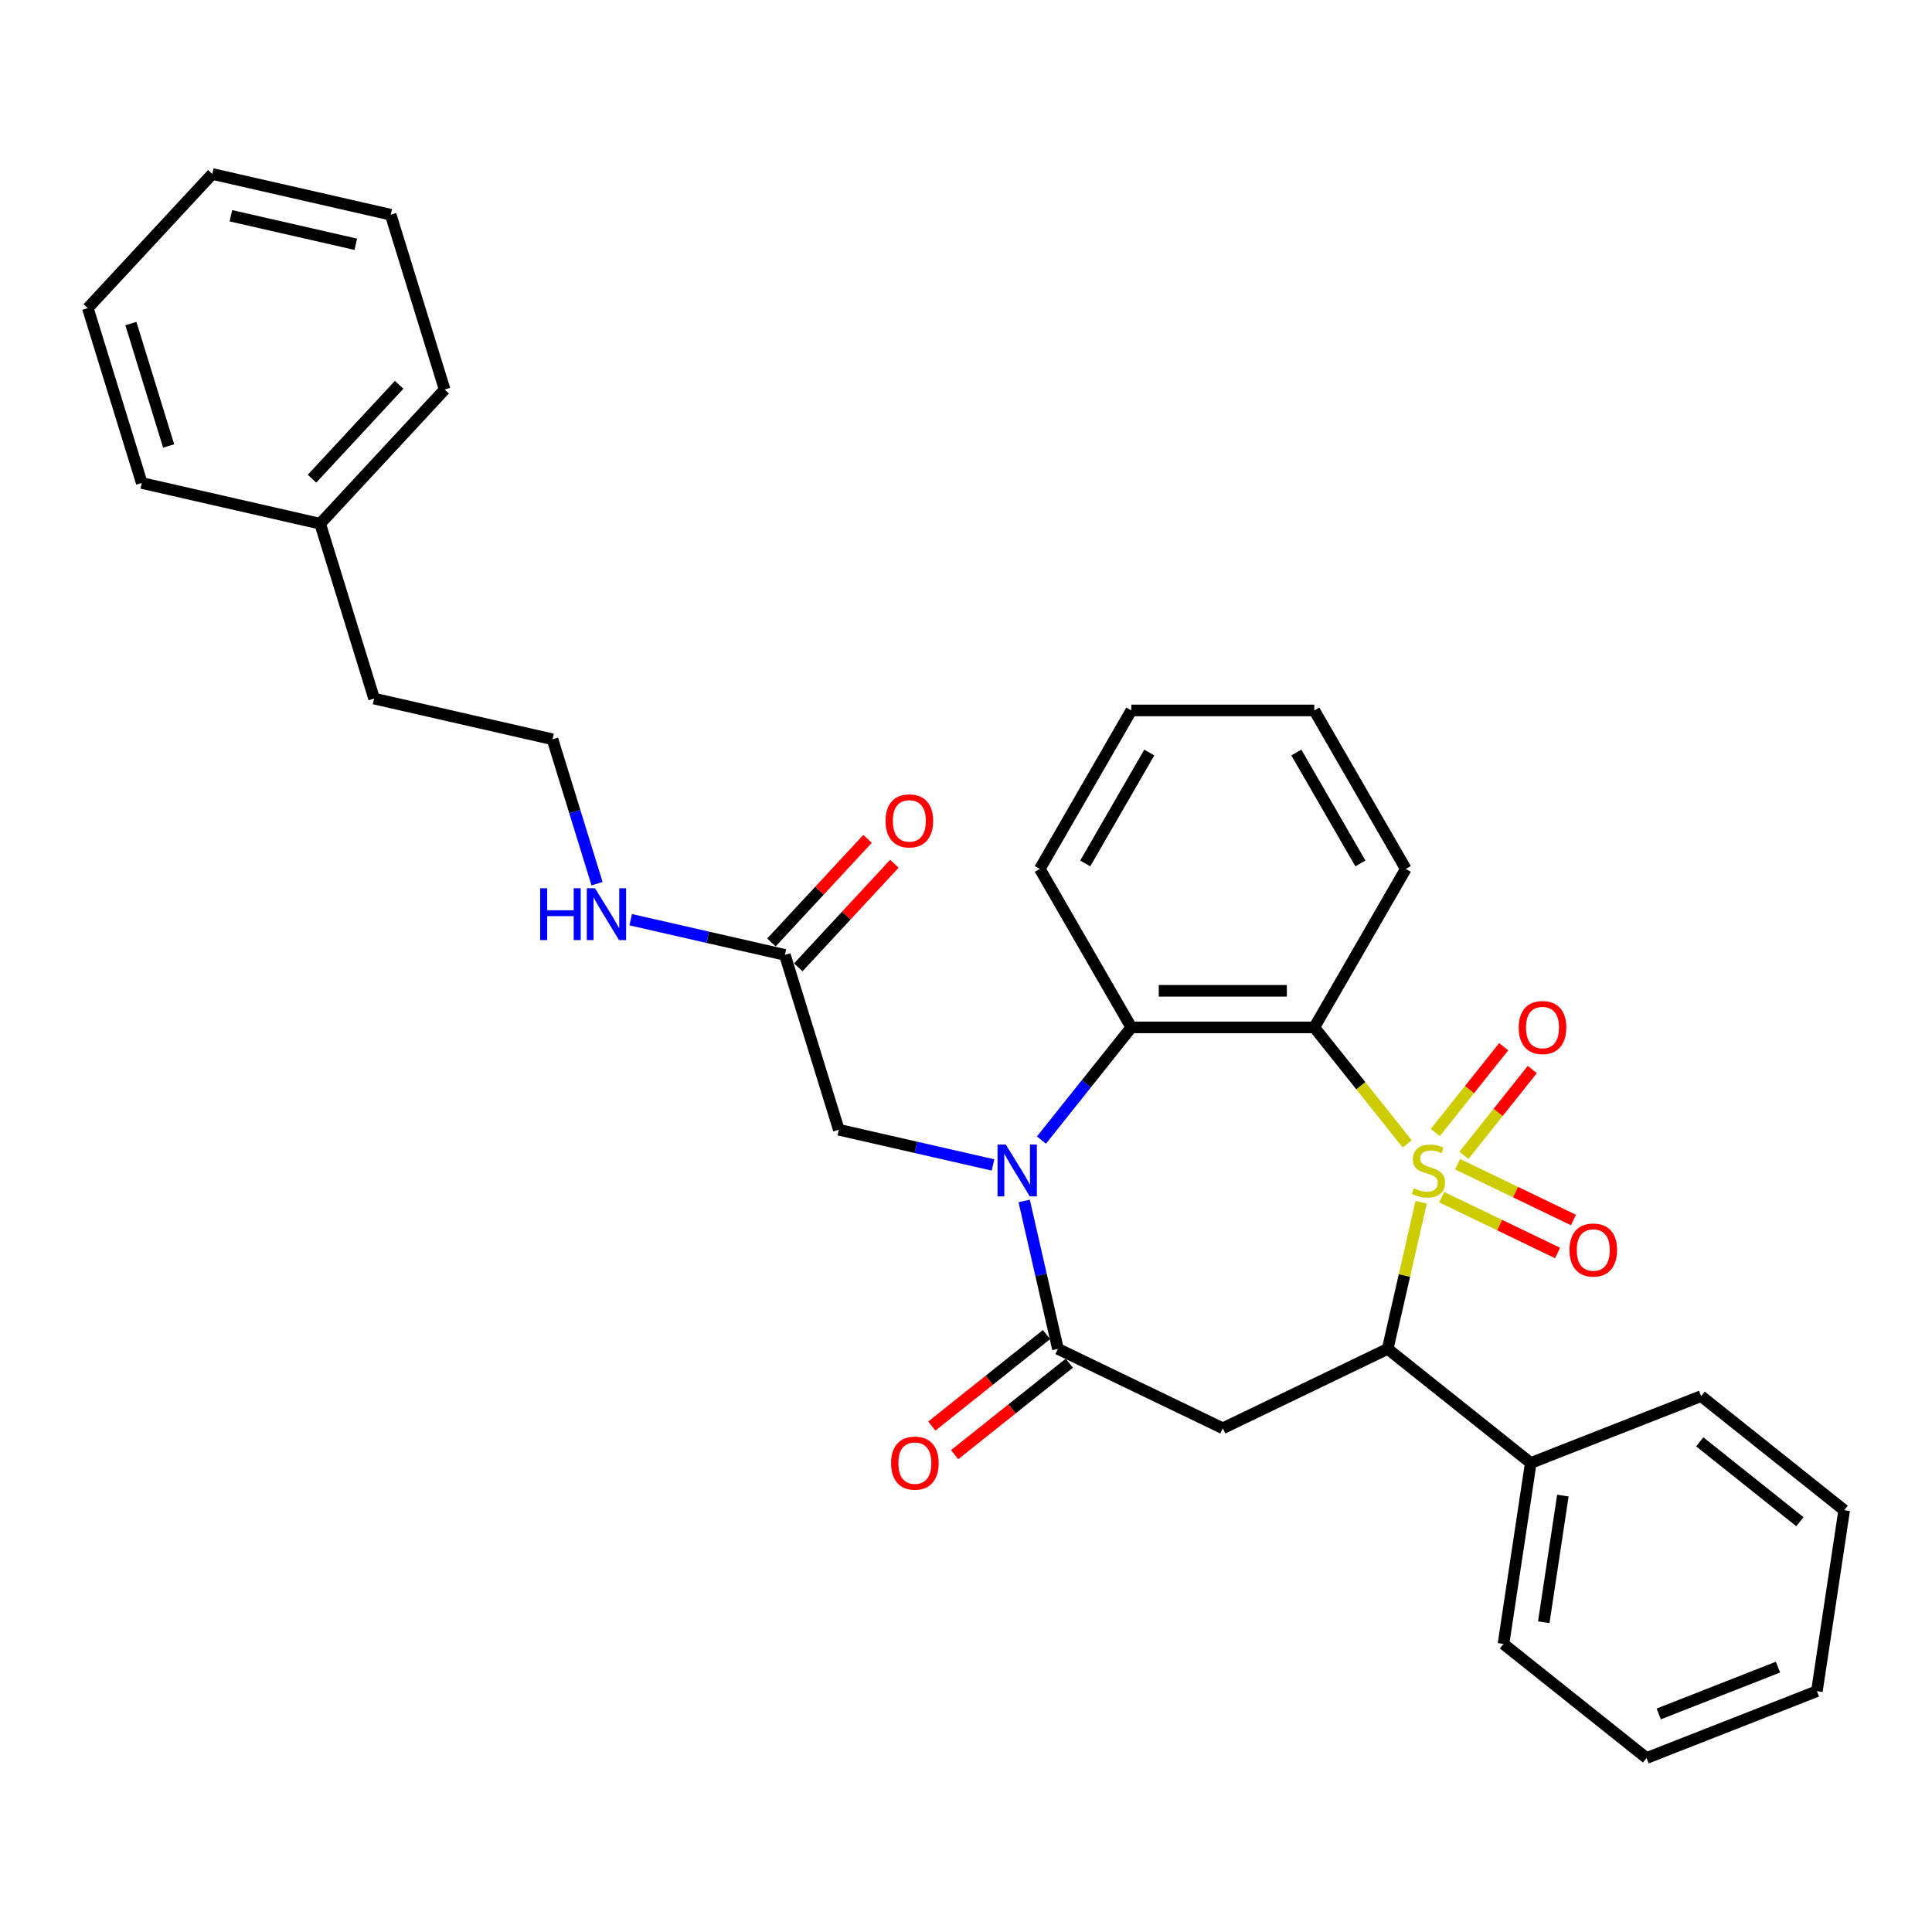 <?xml version='1.0' encoding='iso-8859-1'?>
<svg version='1.1' baseProfile='full'
              xmlns='http://www.w3.org/2000/svg'
                      xmlns:rdkit='http://www.rdkit.org/xml'
                      xmlns:xlink='http://www.w3.org/1999/xlink'
                  xml:space='preserve'
width='1000px' height='1000px' viewBox='0 0 1000 1000'>
<!-- END OF HEADER -->
<rect style='opacity:1.0;fill:#FFFFFF;stroke:none' width='1000' height='1000' x='0' y='0'> </rect>
<path class='bond-0' d='M 728.373,592.08 L 704.329,561.93' style='fill:none;fill-rule:evenodd;stroke:#CCCC00;stroke-width:6px;stroke-linecap:butt;stroke-linejoin:miter;stroke-opacity:1' />
<path class='bond-0' d='M 704.329,561.93 L 680.285,531.78' style='fill:none;fill-rule:evenodd;stroke:#000000;stroke-width:6px;stroke-linecap:butt;stroke-linejoin:miter;stroke-opacity:1' />
<path class='bond-3' d='M 735.584,622.296 L 726.924,660.238' style='fill:none;fill-rule:evenodd;stroke:#CCCC00;stroke-width:6px;stroke-linecap:butt;stroke-linejoin:miter;stroke-opacity:1' />
<path class='bond-3' d='M 726.924,660.238 L 718.264,698.179' style='fill:none;fill-rule:evenodd;stroke:#000000;stroke-width:6px;stroke-linecap:butt;stroke-linejoin:miter;stroke-opacity:1' />
<path class='bond-6' d='M 757.715,597.986 L 775.416,575.79' style='fill:none;fill-rule:evenodd;stroke:#CCCC00;stroke-width:6px;stroke-linecap:butt;stroke-linejoin:miter;stroke-opacity:1' />
<path class='bond-6' d='M 775.416,575.79 L 793.117,553.594' style='fill:none;fill-rule:evenodd;stroke:#FF0000;stroke-width:6px;stroke-linecap:butt;stroke-linejoin:miter;stroke-opacity:1' />
<path class='bond-6' d='M 742.905,586.174 L 760.605,563.979' style='fill:none;fill-rule:evenodd;stroke:#CCCC00;stroke-width:6px;stroke-linecap:butt;stroke-linejoin:miter;stroke-opacity:1' />
<path class='bond-6' d='M 760.605,563.979 L 778.306,541.783' style='fill:none;fill-rule:evenodd;stroke:#FF0000;stroke-width:6px;stroke-linecap:butt;stroke-linejoin:miter;stroke-opacity:1' />
<path class='bond-7' d='M 746.2,619.65 L 776.197,634.096' style='fill:none;fill-rule:evenodd;stroke:#CCCC00;stroke-width:6px;stroke-linecap:butt;stroke-linejoin:miter;stroke-opacity:1' />
<path class='bond-7' d='M 776.197,634.096 L 806.194,648.542' style='fill:none;fill-rule:evenodd;stroke:#FF0000;stroke-width:6px;stroke-linecap:butt;stroke-linejoin:miter;stroke-opacity:1' />
<path class='bond-7' d='M 754.42,602.582 L 784.417,617.028' style='fill:none;fill-rule:evenodd;stroke:#CCCC00;stroke-width:6px;stroke-linecap:butt;stroke-linejoin:miter;stroke-opacity:1' />
<path class='bond-7' d='M 784.417,617.028 L 814.413,631.474' style='fill:none;fill-rule:evenodd;stroke:#FF0000;stroke-width:6px;stroke-linecap:butt;stroke-linejoin:miter;stroke-opacity:1' />
<path class='bond-5' d='M 680.285,531.78 L 585.566,531.78' style='fill:none;fill-rule:evenodd;stroke:#000000;stroke-width:6px;stroke-linecap:butt;stroke-linejoin:miter;stroke-opacity:1' />
<path class='bond-5' d='M 666.077,512.836 L 599.773,512.836' style='fill:none;fill-rule:evenodd;stroke:#000000;stroke-width:6px;stroke-linecap:butt;stroke-linejoin:miter;stroke-opacity:1' />
<path class='bond-14' d='M 680.285,531.78 L 727.645,449.75' style='fill:none;fill-rule:evenodd;stroke:#000000;stroke-width:6px;stroke-linecap:butt;stroke-linejoin:miter;stroke-opacity:1' />
<path class='bond-1' d='M 539.05,590.108 L 562.308,560.944' style='fill:none;fill-rule:evenodd;stroke:#0000FF;stroke-width:6px;stroke-linecap:butt;stroke-linejoin:miter;stroke-opacity:1' />
<path class='bond-1' d='M 562.308,560.944 L 585.566,531.78' style='fill:none;fill-rule:evenodd;stroke:#000000;stroke-width:6px;stroke-linecap:butt;stroke-linejoin:miter;stroke-opacity:1' />
<path class='bond-8' d='M 513.968,602.972 L 474.066,593.864' style='fill:none;fill-rule:evenodd;stroke:#0000FF;stroke-width:6px;stroke-linecap:butt;stroke-linejoin:miter;stroke-opacity:1' />
<path class='bond-8' d='M 474.066,593.864 L 434.164,584.757' style='fill:none;fill-rule:evenodd;stroke:#000000;stroke-width:6px;stroke-linecap:butt;stroke-linejoin:miter;stroke-opacity:1' />
<path class='bond-31' d='M 530.111,621.614 L 538.848,659.897' style='fill:none;fill-rule:evenodd;stroke:#0000FF;stroke-width:6px;stroke-linecap:butt;stroke-linejoin:miter;stroke-opacity:1' />
<path class='bond-31' d='M 538.848,659.897 L 547.586,698.179' style='fill:none;fill-rule:evenodd;stroke:#000000;stroke-width:6px;stroke-linecap:butt;stroke-linejoin:miter;stroke-opacity:1' />
<path class='bond-2' d='M 547.586,698.179 L 632.925,739.276' style='fill:none;fill-rule:evenodd;stroke:#000000;stroke-width:6px;stroke-linecap:butt;stroke-linejoin:miter;stroke-opacity:1' />
<path class='bond-10' d='M 541.68,690.773 L 511.994,714.448' style='fill:none;fill-rule:evenodd;stroke:#000000;stroke-width:6px;stroke-linecap:butt;stroke-linejoin:miter;stroke-opacity:1' />
<path class='bond-10' d='M 511.994,714.448 L 482.307,738.122' style='fill:none;fill-rule:evenodd;stroke:#FF0000;stroke-width:6px;stroke-linecap:butt;stroke-linejoin:miter;stroke-opacity:1' />
<path class='bond-10' d='M 553.492,705.584 L 523.805,729.258' style='fill:none;fill-rule:evenodd;stroke:#000000;stroke-width:6px;stroke-linecap:butt;stroke-linejoin:miter;stroke-opacity:1' />
<path class='bond-10' d='M 523.805,729.258 L 494.119,752.933' style='fill:none;fill-rule:evenodd;stroke:#FF0000;stroke-width:6px;stroke-linecap:butt;stroke-linejoin:miter;stroke-opacity:1' />
<path class='bond-4' d='M 718.264,698.179 L 632.925,739.276' style='fill:none;fill-rule:evenodd;stroke:#000000;stroke-width:6px;stroke-linecap:butt;stroke-linejoin:miter;stroke-opacity:1' />
<path class='bond-11' d='M 718.264,698.179 L 792.319,757.235' style='fill:none;fill-rule:evenodd;stroke:#000000;stroke-width:6px;stroke-linecap:butt;stroke-linejoin:miter;stroke-opacity:1' />
<path class='bond-15' d='M 585.566,531.78 L 538.206,449.75' style='fill:none;fill-rule:evenodd;stroke:#000000;stroke-width:6px;stroke-linecap:butt;stroke-linejoin:miter;stroke-opacity:1' />
<path class='bond-9' d='M 434.164,584.757 L 406.245,494.246' style='fill:none;fill-rule:evenodd;stroke:#000000;stroke-width:6px;stroke-linecap:butt;stroke-linejoin:miter;stroke-opacity:1' />
<path class='bond-12' d='M 413.189,500.688 L 438.061,473.883' style='fill:none;fill-rule:evenodd;stroke:#000000;stroke-width:6px;stroke-linecap:butt;stroke-linejoin:miter;stroke-opacity:1' />
<path class='bond-12' d='M 438.061,473.883 L 462.933,447.077' style='fill:none;fill-rule:evenodd;stroke:#FF0000;stroke-width:6px;stroke-linecap:butt;stroke-linejoin:miter;stroke-opacity:1' />
<path class='bond-12' d='M 399.302,487.803 L 424.174,460.998' style='fill:none;fill-rule:evenodd;stroke:#000000;stroke-width:6px;stroke-linecap:butt;stroke-linejoin:miter;stroke-opacity:1' />
<path class='bond-12' d='M 424.174,460.998 L 449.046,434.192' style='fill:none;fill-rule:evenodd;stroke:#FF0000;stroke-width:6px;stroke-linecap:butt;stroke-linejoin:miter;stroke-opacity:1' />
<path class='bond-13' d='M 406.245,494.246 L 366.344,485.139' style='fill:none;fill-rule:evenodd;stroke:#000000;stroke-width:6px;stroke-linecap:butt;stroke-linejoin:miter;stroke-opacity:1' />
<path class='bond-13' d='M 366.344,485.139 L 326.442,476.031' style='fill:none;fill-rule:evenodd;stroke:#0000FF;stroke-width:6px;stroke-linecap:butt;stroke-linejoin:miter;stroke-opacity:1' />
<path class='bond-18' d='M 792.319,757.235 L 778.202,850.897' style='fill:none;fill-rule:evenodd;stroke:#000000;stroke-width:6px;stroke-linecap:butt;stroke-linejoin:miter;stroke-opacity:1' />
<path class='bond-18' d='M 808.934,774.108 L 799.052,839.671' style='fill:none;fill-rule:evenodd;stroke:#000000;stroke-width:6px;stroke-linecap:butt;stroke-linejoin:miter;stroke-opacity:1' />
<path class='bond-19' d='M 792.319,757.235 L 880.491,722.63' style='fill:none;fill-rule:evenodd;stroke:#000000;stroke-width:6px;stroke-linecap:butt;stroke-linejoin:miter;stroke-opacity:1' />
<path class='bond-16' d='M 309.033,457.389 L 297.507,420.023' style='fill:none;fill-rule:evenodd;stroke:#0000FF;stroke-width:6px;stroke-linecap:butt;stroke-linejoin:miter;stroke-opacity:1' />
<path class='bond-16' d='M 297.507,420.023 L 285.982,382.658' style='fill:none;fill-rule:evenodd;stroke:#000000;stroke-width:6px;stroke-linecap:butt;stroke-linejoin:miter;stroke-opacity:1' />
<path class='bond-23' d='M 727.645,449.75 L 680.285,367.721' style='fill:none;fill-rule:evenodd;stroke:#000000;stroke-width:6px;stroke-linecap:butt;stroke-linejoin:miter;stroke-opacity:1' />
<path class='bond-23' d='M 704.135,446.918 L 670.983,389.497' style='fill:none;fill-rule:evenodd;stroke:#000000;stroke-width:6px;stroke-linecap:butt;stroke-linejoin:miter;stroke-opacity:1' />
<path class='bond-32' d='M 538.206,449.75 L 585.566,367.721' style='fill:none;fill-rule:evenodd;stroke:#000000;stroke-width:6px;stroke-linecap:butt;stroke-linejoin:miter;stroke-opacity:1' />
<path class='bond-32' d='M 561.716,446.918 L 594.867,389.497' style='fill:none;fill-rule:evenodd;stroke:#000000;stroke-width:6px;stroke-linecap:butt;stroke-linejoin:miter;stroke-opacity:1' />
<path class='bond-20' d='M 285.982,382.658 L 193.637,361.58' style='fill:none;fill-rule:evenodd;stroke:#000000;stroke-width:6px;stroke-linecap:butt;stroke-linejoin:miter;stroke-opacity:1' />
<path class='bond-17' d='M 165.718,271.069 L 193.637,361.58' style='fill:none;fill-rule:evenodd;stroke:#000000;stroke-width:6px;stroke-linecap:butt;stroke-linejoin:miter;stroke-opacity:1' />
<path class='bond-21' d='M 165.718,271.069 L 230.144,201.635' style='fill:none;fill-rule:evenodd;stroke:#000000;stroke-width:6px;stroke-linecap:butt;stroke-linejoin:miter;stroke-opacity:1' />
<path class='bond-21' d='M 161.495,247.769 L 206.593,199.165' style='fill:none;fill-rule:evenodd;stroke:#000000;stroke-width:6px;stroke-linecap:butt;stroke-linejoin:miter;stroke-opacity:1' />
<path class='bond-22' d='M 165.718,271.069 L 73.374,249.992' style='fill:none;fill-rule:evenodd;stroke:#000000;stroke-width:6px;stroke-linecap:butt;stroke-linejoin:miter;stroke-opacity:1' />
<path class='bond-26' d='M 778.202,850.897 L 852.256,909.953' style='fill:none;fill-rule:evenodd;stroke:#000000;stroke-width:6px;stroke-linecap:butt;stroke-linejoin:miter;stroke-opacity:1' />
<path class='bond-25' d='M 880.491,722.63 L 954.545,781.687' style='fill:none;fill-rule:evenodd;stroke:#000000;stroke-width:6px;stroke-linecap:butt;stroke-linejoin:miter;stroke-opacity:1' />
<path class='bond-25' d='M 879.788,746.3 L 931.626,787.639' style='fill:none;fill-rule:evenodd;stroke:#000000;stroke-width:6px;stroke-linecap:butt;stroke-linejoin:miter;stroke-opacity:1' />
<path class='bond-28' d='M 230.144,201.635 L 202.225,111.124' style='fill:none;fill-rule:evenodd;stroke:#000000;stroke-width:6px;stroke-linecap:butt;stroke-linejoin:miter;stroke-opacity:1' />
<path class='bond-27' d='M 73.374,249.992 L 45.455,159.481' style='fill:none;fill-rule:evenodd;stroke:#000000;stroke-width:6px;stroke-linecap:butt;stroke-linejoin:miter;stroke-opacity:1' />
<path class='bond-27' d='M 87.288,230.832 L 67.745,167.474' style='fill:none;fill-rule:evenodd;stroke:#000000;stroke-width:6px;stroke-linecap:butt;stroke-linejoin:miter;stroke-opacity:1' />
<path class='bond-24' d='M 680.285,367.721 L 585.566,367.721' style='fill:none;fill-rule:evenodd;stroke:#000000;stroke-width:6px;stroke-linecap:butt;stroke-linejoin:miter;stroke-opacity:1' />
<path class='bond-29' d='M 954.545,781.687 L 940.428,875.348' style='fill:none;fill-rule:evenodd;stroke:#000000;stroke-width:6px;stroke-linecap:butt;stroke-linejoin:miter;stroke-opacity:1' />
<path class='bond-33' d='M 852.256,909.953 L 940.428,875.348' style='fill:none;fill-rule:evenodd;stroke:#000000;stroke-width:6px;stroke-linecap:butt;stroke-linejoin:miter;stroke-opacity:1' />
<path class='bond-33' d='M 858.561,887.128 L 920.282,862.905' style='fill:none;fill-rule:evenodd;stroke:#000000;stroke-width:6px;stroke-linecap:butt;stroke-linejoin:miter;stroke-opacity:1' />
<path class='bond-30' d='M 45.455,159.481 L 109.88,90.047' style='fill:none;fill-rule:evenodd;stroke:#000000;stroke-width:6px;stroke-linecap:butt;stroke-linejoin:miter;stroke-opacity:1' />
<path class='bond-34' d='M 202.225,111.124 L 109.88,90.047' style='fill:none;fill-rule:evenodd;stroke:#000000;stroke-width:6px;stroke-linecap:butt;stroke-linejoin:miter;stroke-opacity:1' />
<path class='bond-34' d='M 184.158,126.431 L 119.516,111.677' style='fill:none;fill-rule:evenodd;stroke:#000000;stroke-width:6px;stroke-linecap:butt;stroke-linejoin:miter;stroke-opacity:1' />
<path  class='atom-0' d='M 731.764 615.041
Q 732.067 615.155, 733.317 615.685
Q 734.568 616.215, 735.932 616.556
Q 737.333 616.86, 738.697 616.86
Q 741.236 616.86, 742.714 615.647
Q 744.191 614.397, 744.191 612.237
Q 744.191 610.76, 743.433 609.85
Q 742.714 608.941, 741.577 608.448
Q 740.44 607.956, 738.546 607.388
Q 736.159 606.668, 734.719 605.986
Q 733.317 605.304, 732.294 603.864
Q 731.309 602.424, 731.309 599.999
Q 731.309 596.627, 733.583 594.544
Q 735.894 592.46, 740.44 592.46
Q 743.547 592.46, 747.071 593.937
L 746.199 596.855
Q 742.979 595.529, 740.554 595.529
Q 737.94 595.529, 736.5 596.627
Q 735.06 597.688, 735.098 599.545
Q 735.098 600.985, 735.818 601.856
Q 736.576 602.727, 737.637 603.22
Q 738.735 603.712, 740.554 604.281
Q 742.979 605.039, 744.418 605.796
Q 745.858 606.554, 746.881 608.107
Q 747.942 609.623, 747.942 612.237
Q 747.942 615.95, 745.441 617.958
Q 742.979 619.928, 738.849 619.928
Q 736.462 619.928, 734.643 619.398
Q 732.863 618.905, 730.741 618.034
L 731.764 615.041
' fill='#CCCC00'/>
<path  class='atom-2' d='M 520.58 592.422
L 529.369 606.63
Q 530.241 608.032, 531.643 610.57
Q 533.045 613.109, 533.12 613.26
L 533.12 592.422
L 536.682 592.422
L 536.682 619.246
L 533.007 619.246
L 523.573 603.712
Q 522.474 601.894, 521.299 599.81
Q 520.163 597.726, 519.822 597.082
L 519.822 619.246
L 516.336 619.246
L 516.336 592.422
L 520.58 592.422
' fill='#0000FF'/>
<path  class='atom-7' d='M 786.085 531.855
Q 786.085 525.414, 789.267 521.815
Q 792.45 518.216, 798.398 518.216
Q 804.346 518.216, 807.529 521.815
Q 810.712 525.414, 810.712 531.855
Q 810.712 538.372, 807.491 542.085
Q 804.271 545.76, 798.398 545.76
Q 792.488 545.76, 789.267 542.085
Q 786.085 538.41, 786.085 531.855
M 798.398 542.729
Q 802.49 542.729, 804.687 540.001
Q 806.923 537.235, 806.923 531.855
Q 806.923 526.589, 804.687 523.937
Q 802.49 521.247, 798.398 521.247
Q 794.306 521.247, 792.071 523.899
Q 789.873 526.551, 789.873 531.855
Q 789.873 537.273, 792.071 540.001
Q 794.306 542.729, 798.398 542.729
' fill='#FF0000'/>
<path  class='atom-8' d='M 812.367 647.007
Q 812.367 640.566, 815.55 636.967
Q 818.732 633.368, 824.681 633.368
Q 830.629 633.368, 833.812 636.967
Q 836.994 640.566, 836.994 647.007
Q 836.994 653.524, 833.774 657.237
Q 830.553 660.912, 824.681 660.912
Q 818.77 660.912, 815.55 657.237
Q 812.367 653.562, 812.367 647.007
M 824.681 657.881
Q 828.773 657.881, 830.97 655.153
Q 833.205 652.387, 833.205 647.007
Q 833.205 641.741, 830.97 639.089
Q 828.773 636.399, 824.681 636.399
Q 820.589 636.399, 818.353 639.051
Q 816.156 641.703, 816.156 647.007
Q 816.156 652.425, 818.353 655.153
Q 820.589 657.881, 824.681 657.881
' fill='#FF0000'/>
<path  class='atom-11' d='M 461.218 757.311
Q 461.218 750.87, 464.4 747.271
Q 467.583 743.671, 473.531 743.671
Q 479.48 743.671, 482.662 747.271
Q 485.845 750.87, 485.845 757.311
Q 485.845 763.828, 482.624 767.541
Q 479.404 771.216, 473.531 771.216
Q 467.621 771.216, 464.4 767.541
Q 461.218 763.866, 461.218 757.311
M 473.531 768.185
Q 477.623 768.185, 479.821 765.457
Q 482.056 762.691, 482.056 757.311
Q 482.056 752.045, 479.821 749.393
Q 477.623 746.703, 473.531 746.703
Q 469.44 746.703, 467.204 749.355
Q 465.007 752.007, 465.007 757.311
Q 465.007 762.729, 467.204 765.457
Q 469.44 768.185, 473.531 768.185
' fill='#FF0000'/>
<path  class='atom-13' d='M 458.357 424.887
Q 458.357 418.446, 461.54 414.847
Q 464.723 411.248, 470.671 411.248
Q 476.619 411.248, 479.802 414.847
Q 482.984 418.446, 482.984 424.887
Q 482.984 431.404, 479.764 435.117
Q 476.544 438.792, 470.671 438.792
Q 464.76 438.792, 461.54 435.117
Q 458.357 431.442, 458.357 424.887
M 470.671 435.761
Q 474.763 435.761, 476.96 433.033
Q 479.196 430.267, 479.196 424.887
Q 479.196 419.621, 476.96 416.969
Q 474.763 414.279, 470.671 414.279
Q 466.579 414.279, 464.344 416.931
Q 462.146 419.583, 462.146 424.887
Q 462.146 430.305, 464.344 433.033
Q 466.579 435.761, 470.671 435.761
' fill='#FF0000'/>
<path  class='atom-14' d='M 279.593 459.757
L 283.231 459.757
L 283.231 471.161
L 296.946 471.161
L 296.946 459.757
L 300.583 459.757
L 300.583 486.581
L 296.946 486.581
L 296.946 474.192
L 283.231 474.192
L 283.231 486.581
L 279.593 486.581
L 279.593 459.757
' fill='#0000FF'/>
<path  class='atom-14' d='M 307.971 459.757
L 316.761 473.964
Q 317.633 475.366, 319.035 477.905
Q 320.436 480.443, 320.512 480.595
L 320.512 459.757
L 324.074 459.757
L 324.074 486.581
L 320.399 486.581
L 310.964 471.047
Q 309.866 469.228, 308.691 467.145
Q 307.555 465.061, 307.214 464.417
L 307.214 486.581
L 303.728 486.581
L 303.728 459.757
L 307.971 459.757
' fill='#0000FF'/>
</svg>
